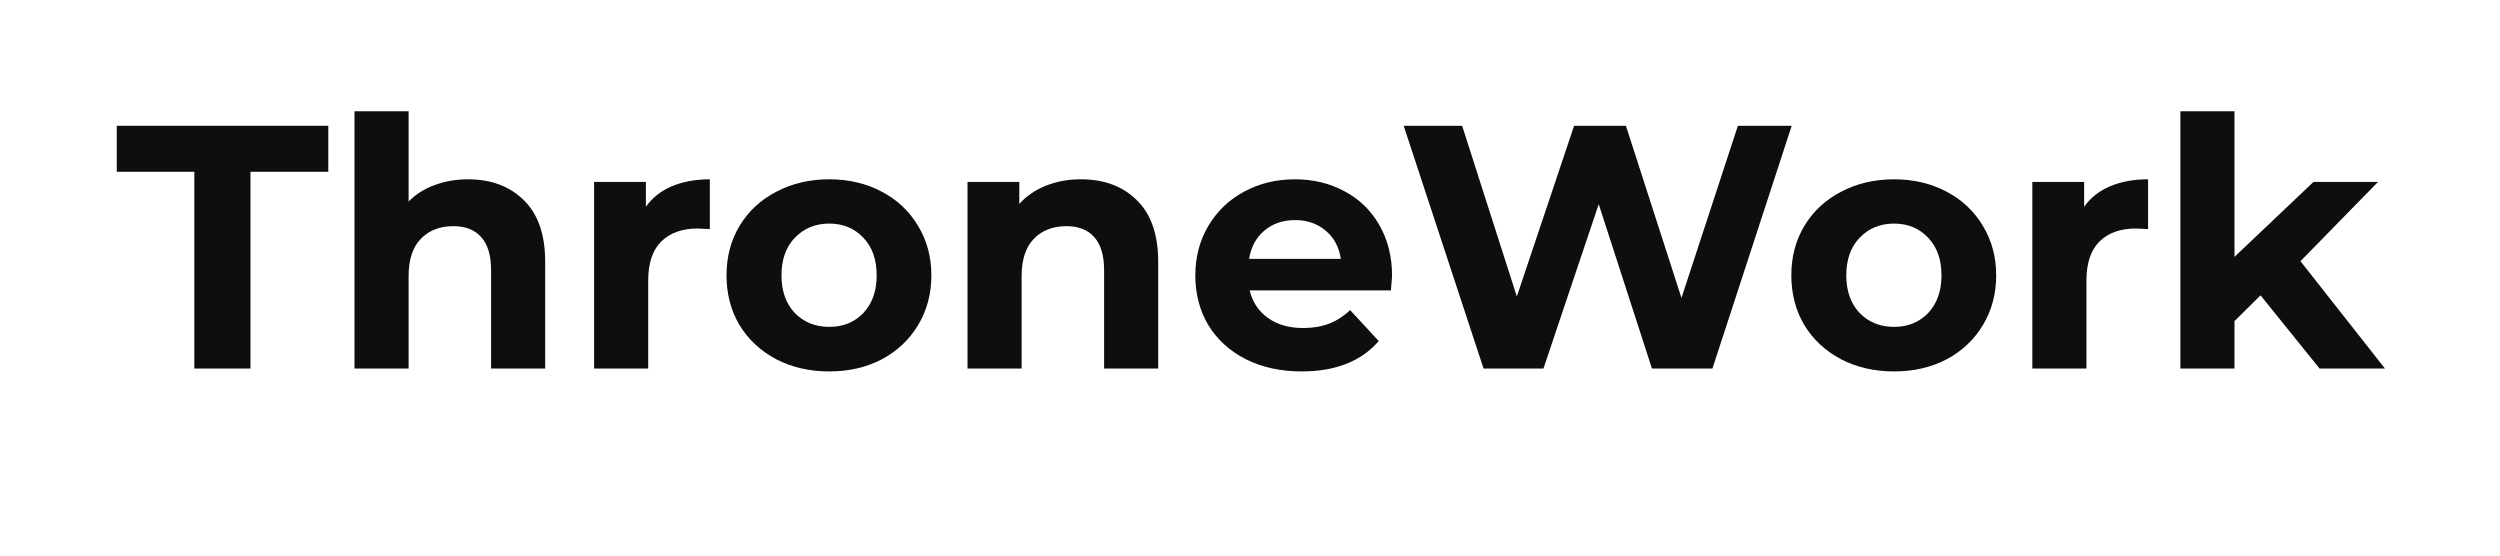 <svg xmlns="http://www.w3.org/2000/svg" xmlns:xlink="http://www.w3.org/1999/xlink" width="180" zoomAndPan="magnify" viewBox="0 0 135 30" height="40" preserveAspectRatio="xMidYMid meet" version="1.2"><defs/><g id="a2facc8865"><g style="fill:#0e0e0e;fill-opacity:1;"><g transform="translate(6.228, 19.901)"><path style="stroke:none" d="M 4.266 -10.625 L 0.078 -10.625 L 0.078 -13.109 L 11.5 -13.109 L 11.5 -10.625 L 7.297 -10.625 L 7.297 0 L 4.266 0 Z M 4.266 -10.625 "/></g></g><g style="fill:#0e0e0e;fill-opacity:1;"><g transform="translate(17.799, 19.901)"><path style="stroke:none" d="M 7.469 -10.219 C 8.719 -10.219 9.723 -9.844 10.484 -9.094 C 11.254 -8.344 11.641 -7.234 11.641 -5.766 L 11.641 0 L 8.719 0 L 8.719 -5.312 C 8.719 -6.113 8.539 -6.707 8.188 -7.094 C 7.844 -7.488 7.344 -7.688 6.688 -7.688 C 5.945 -7.688 5.359 -7.457 4.922 -7 C 4.484 -6.551 4.266 -5.879 4.266 -4.984 L 4.266 0 L 1.344 0 L 1.344 -13.891 L 4.266 -13.891 L 4.266 -9.016 C 4.648 -9.41 5.117 -9.707 5.672 -9.906 C 6.223 -10.113 6.82 -10.219 7.469 -10.219 Z M 7.469 -10.219 "/></g></g><g style="fill:#0e0e0e;fill-opacity:1;"><g transform="translate(30.737, 19.901)"><path style="stroke:none" d="M 4.141 -8.734 C 4.484 -9.223 4.953 -9.594 5.547 -9.844 C 6.141 -10.094 6.82 -10.219 7.594 -10.219 L 7.594 -7.531 C 7.27 -7.551 7.051 -7.562 6.938 -7.562 C 6.102 -7.562 5.445 -7.328 4.969 -6.859 C 4.5 -6.391 4.266 -5.688 4.266 -4.75 L 4.266 0 L 1.344 0 L 1.344 -10.078 L 4.141 -10.078 Z M 4.141 -8.734 "/></g></g><g style="fill:#0e0e0e;fill-opacity:1;"><g transform="translate(38.638, 19.901)"><path style="stroke:none" d="M 6.141 0.156 C 5.078 0.156 4.125 -0.062 3.281 -0.5 C 2.438 -0.945 1.773 -1.562 1.297 -2.344 C 0.828 -3.133 0.594 -4.031 0.594 -5.031 C 0.594 -6.031 0.828 -6.922 1.297 -7.703 C 1.773 -8.492 2.438 -9.109 3.281 -9.547 C 4.125 -9.992 5.078 -10.219 6.141 -10.219 C 7.203 -10.219 8.148 -9.992 8.984 -9.547 C 9.816 -9.109 10.469 -8.492 10.938 -7.703 C 11.414 -6.922 11.656 -6.031 11.656 -5.031 C 11.656 -4.031 11.414 -3.133 10.938 -2.344 C 10.469 -1.562 9.816 -0.945 8.984 -0.5 C 8.148 -0.062 7.203 0.156 6.141 0.156 Z M 6.141 -2.25 C 6.891 -2.25 7.504 -2.5 7.984 -3 C 8.461 -3.508 8.703 -4.188 8.703 -5.031 C 8.703 -5.883 8.461 -6.562 7.984 -7.062 C 7.504 -7.57 6.891 -7.828 6.141 -7.828 C 5.391 -7.828 4.77 -7.57 4.281 -7.062 C 3.801 -6.562 3.562 -5.883 3.562 -5.031 C 3.562 -4.188 3.801 -3.508 4.281 -3 C 4.77 -2.5 5.391 -2.25 6.141 -2.25 Z M 6.141 -2.25 "/></g></g><g style="fill:#0e0e0e;fill-opacity:1;"><g transform="translate(50.902, 19.901)"><path style="stroke:none" d="M 7.469 -10.219 C 8.719 -10.219 9.723 -9.844 10.484 -9.094 C 11.254 -8.344 11.641 -7.234 11.641 -5.766 L 11.641 0 L 8.719 0 L 8.719 -5.312 C 8.719 -6.113 8.539 -6.707 8.188 -7.094 C 7.844 -7.488 7.344 -7.688 6.688 -7.688 C 5.945 -7.688 5.359 -7.457 4.922 -7 C 4.484 -6.551 4.266 -5.879 4.266 -4.984 L 4.266 0 L 1.344 0 L 1.344 -10.078 L 4.141 -10.078 L 4.141 -8.891 C 4.523 -9.316 5.004 -9.645 5.578 -9.875 C 6.148 -10.102 6.781 -10.219 7.469 -10.219 Z M 7.469 -10.219 "/></g></g><g style="fill:#0e0e0e;fill-opacity:1;"><g transform="translate(63.953, 19.901)"><path style="stroke:none" d="M 11.219 -5 C 11.219 -4.957 11.195 -4.695 11.156 -4.219 L 3.531 -4.219 C 3.676 -3.594 4.004 -3.098 4.516 -2.734 C 5.023 -2.367 5.66 -2.188 6.422 -2.188 C 6.941 -2.188 7.406 -2.266 7.812 -2.422 C 8.219 -2.578 8.598 -2.82 8.953 -3.156 L 10.5 -1.484 C 9.551 -0.391 8.164 0.156 6.344 0.156 C 5.207 0.156 4.203 -0.062 3.328 -0.5 C 2.453 -0.945 1.773 -1.562 1.297 -2.344 C 0.828 -3.133 0.594 -4.031 0.594 -5.031 C 0.594 -6.02 0.828 -6.91 1.297 -7.703 C 1.766 -8.492 2.406 -9.109 3.219 -9.547 C 4.039 -9.992 4.957 -10.219 5.969 -10.219 C 6.957 -10.219 7.848 -10.004 8.641 -9.578 C 9.441 -9.16 10.07 -8.551 10.531 -7.75 C 10.988 -6.957 11.219 -6.039 11.219 -5 Z M 5.984 -8.016 C 5.328 -8.016 4.773 -7.828 4.328 -7.453 C 3.879 -7.078 3.602 -6.566 3.5 -5.922 L 8.453 -5.922 C 8.359 -6.555 8.086 -7.062 7.641 -7.438 C 7.191 -7.82 6.641 -8.016 5.984 -8.016 Z M 5.984 -8.016 "/></g></g><g style="fill:#0e0e0e;fill-opacity:1;"><g transform="translate(75.393, 19.901)"><path style="stroke:none" d="M 21.359 -13.109 L 17.078 0 L 13.812 0 L 10.938 -8.875 L 7.953 0 L 4.719 0 L 0.406 -13.109 L 3.562 -13.109 L 6.516 -3.891 L 9.609 -13.109 L 12.406 -13.109 L 15.406 -3.812 L 18.453 -13.109 Z M 21.359 -13.109 "/></g></g><g style="fill:#0e0e0e;fill-opacity:1;"><g transform="translate(96.138, 19.901)"><path style="stroke:none" d="M 6.141 0.156 C 5.078 0.156 4.125 -0.062 3.281 -0.5 C 2.438 -0.945 1.773 -1.562 1.297 -2.344 C 0.828 -3.133 0.594 -4.031 0.594 -5.031 C 0.594 -6.031 0.828 -6.922 1.297 -7.703 C 1.773 -8.492 2.438 -9.109 3.281 -9.547 C 4.125 -9.992 5.078 -10.219 6.141 -10.219 C 7.203 -10.219 8.148 -9.992 8.984 -9.547 C 9.816 -9.109 10.469 -8.492 10.938 -7.703 C 11.414 -6.922 11.656 -6.031 11.656 -5.031 C 11.656 -4.031 11.414 -3.133 10.938 -2.344 C 10.469 -1.562 9.816 -0.945 8.984 -0.5 C 8.148 -0.062 7.203 0.156 6.141 0.156 Z M 6.141 -2.25 C 6.891 -2.25 7.504 -2.5 7.984 -3 C 8.461 -3.508 8.703 -4.188 8.703 -5.031 C 8.703 -5.883 8.461 -6.562 7.984 -7.062 C 7.504 -7.57 6.891 -7.828 6.141 -7.828 C 5.391 -7.828 4.77 -7.57 4.281 -7.062 C 3.801 -6.562 3.562 -5.883 3.562 -5.031 C 3.562 -4.188 3.801 -3.508 4.281 -3 C 4.77 -2.5 5.391 -2.25 6.141 -2.25 Z M 6.141 -2.25 "/></g></g><g style="fill:#0e0e0e;fill-opacity:1;"><g transform="translate(108.402, 19.901)"><path style="stroke:none" d="M 4.141 -8.734 C 4.484 -9.223 4.953 -9.594 5.547 -9.844 C 6.141 -10.094 6.82 -10.219 7.594 -10.219 L 7.594 -7.531 C 7.27 -7.551 7.051 -7.562 6.938 -7.562 C 6.102 -7.562 5.445 -7.328 4.969 -6.859 C 4.5 -6.391 4.266 -5.688 4.266 -4.75 L 4.266 0 L 1.344 0 L 1.344 -10.078 L 4.141 -10.078 Z M 4.141 -8.734 "/></g></g><g style="fill:#0e0e0e;fill-opacity:1;"><g transform="translate(116.397, 19.901)"><path style="stroke:none" d="M 5.672 -3.953 L 4.266 -2.562 L 4.266 0 L 1.344 0 L 1.344 -13.891 L 4.266 -13.891 L 4.266 -6.031 L 8.531 -10.078 L 12.016 -10.078 L 7.828 -5.797 L 12.391 0 L 8.859 0 Z M 5.672 -3.953 "/></g></g></g></svg>